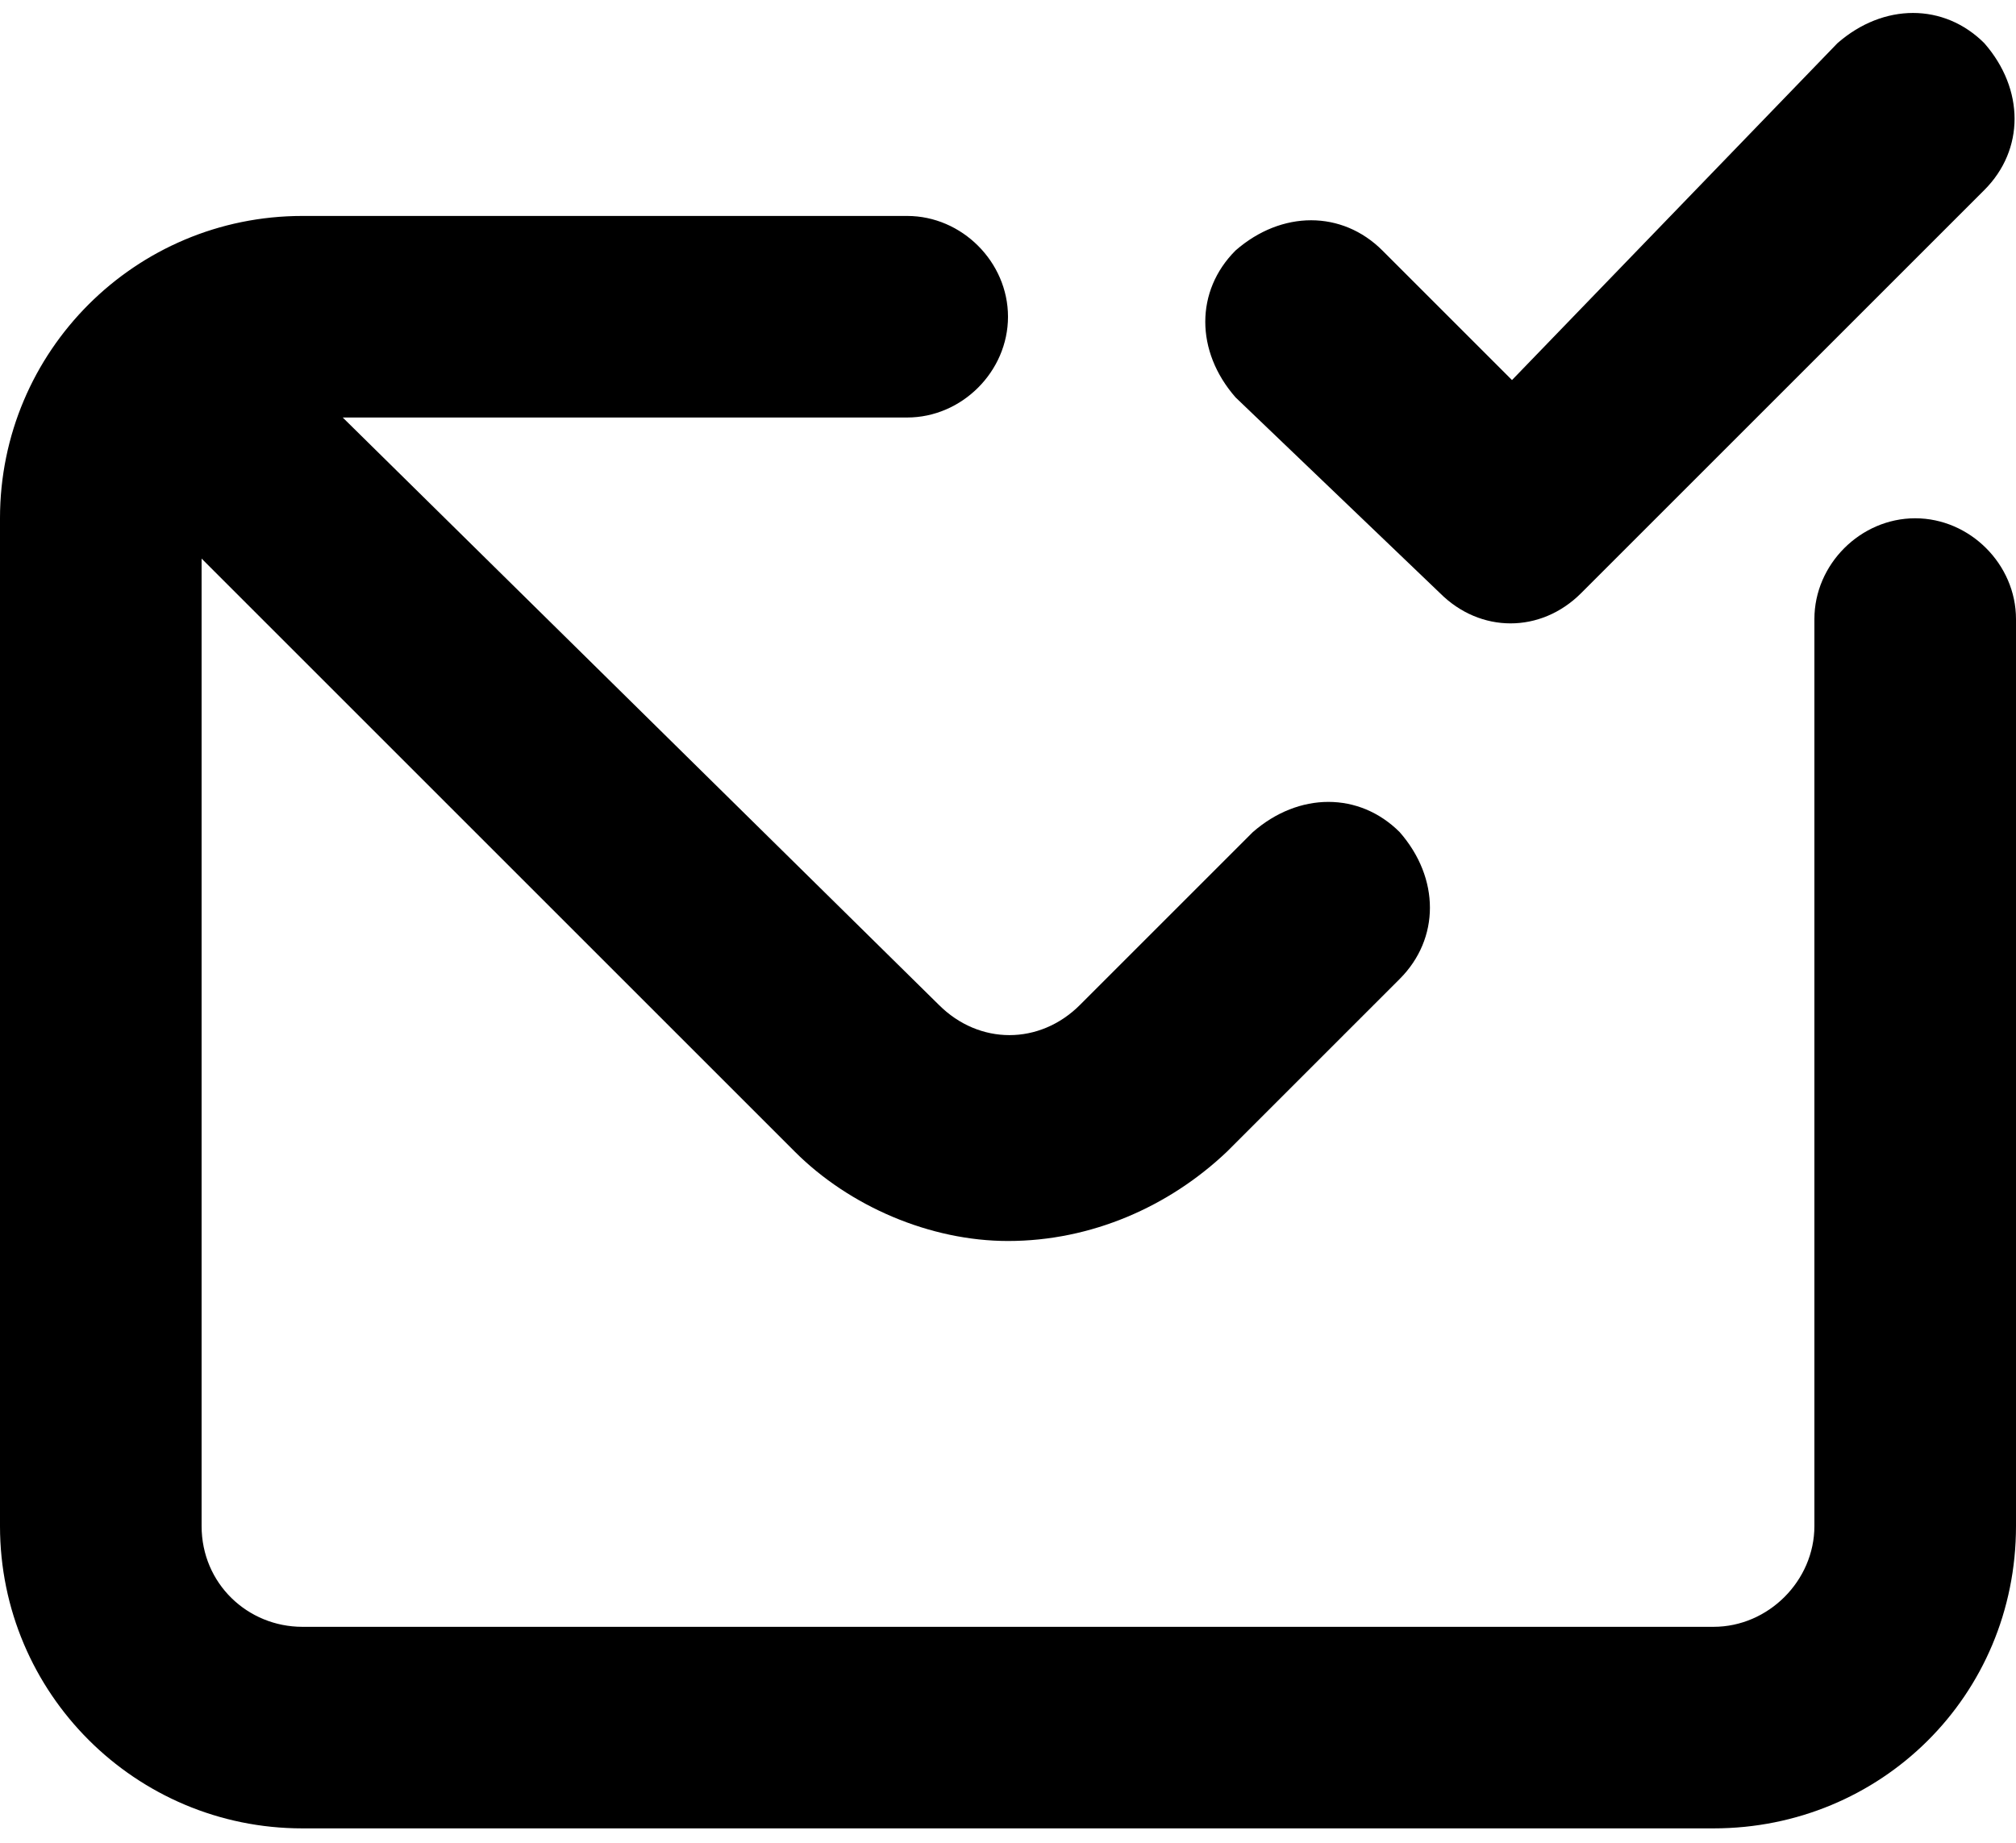<svg version="1.2" xmlns="http://www.w3.org/2000/svg" viewBox="0 0 70 64" width="70" height="64"><style>.a{fill:#000}</style><path class="a" d="m50 20.6c1.4 1.4 3.5 1.4 4.9 0l14-14c1.4-1.4 1.4-3.5 0-5.1-1.4-1.4-3.5-1.4-5.1 0l-11.3 11.7-4.5-4.5c-1.4-1.4-3.5-1.4-5.1 0-1.4 1.4-1.4 3.5 0 5.1zm16.5-2.6c-1.9 0-3.5 1.6-3.5 3.5v31.5c0 1.9-1.6 3.5-3.5 3.5h-49c-1.9 0-3.5-1.5-3.5-3.5v-33.6l20.6 20.6c1.9 1.9 4.7 3.1 7.4 3.1 2.9 0 5.6-1.2 7.6-3.1l6-6c1.4-1.4 1.4-3.5 0-5.1-1.4-1.4-3.5-1.4-5.1 0l-6 6c-1.4 1.4-3.5 1.4-4.9 0l-20.7-20.4h19.6c1.9 0 3.5-1.6 3.5-3.5 0-1.9-1.6-3.5-3.5-3.5h-21c-5.8 0-10.5 4.7-10.5 10.5v35c0 5.8 4.7 10.5 10.5 10.5h49c5.8 0 10.5-4.6 10.5-10.5v-31.5c0-1.9-1.6-3.5-3.5-3.5z"/></svg>